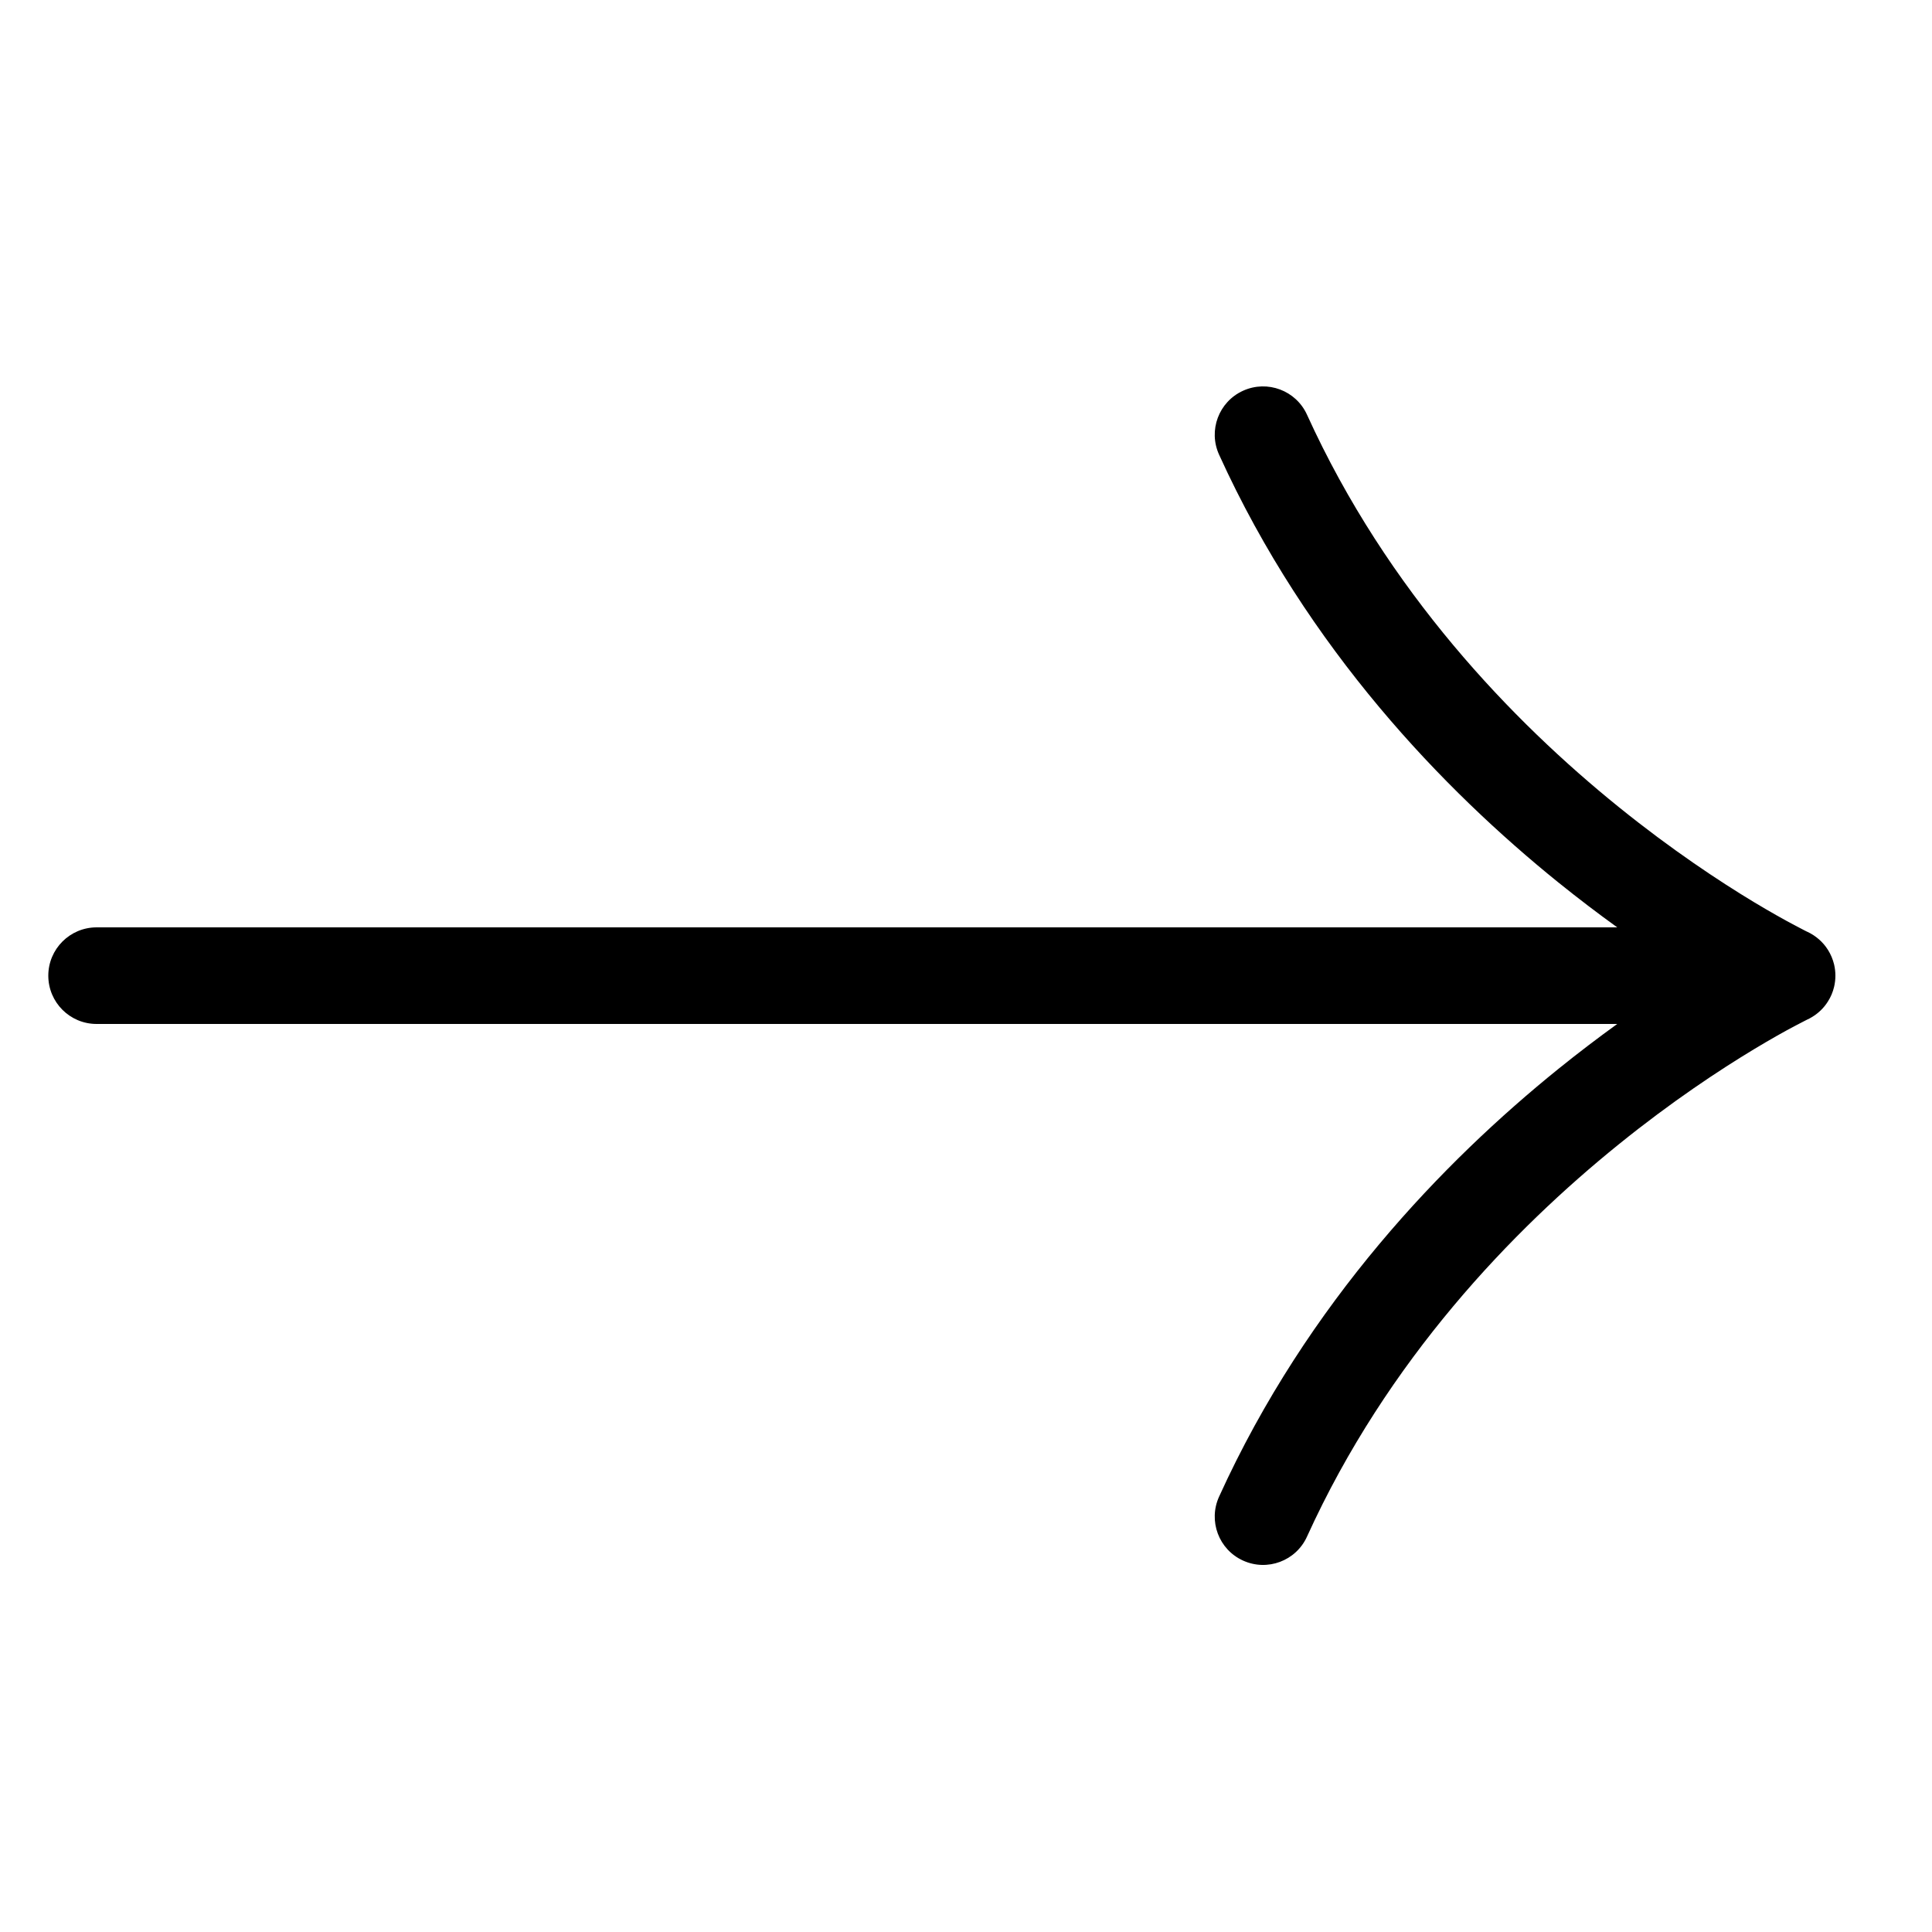 <svg width="40" height="40" viewBox="0 0 40 40" fill="none" xmlns="http://www.w3.org/2000/svg">
<path d="M25.736 32.31C25.233 32.082 25.011 31.489 25.24 30.986C27.074 26.951 29.907 24.035 32.259 22.135C32.685 21.791 33.096 21.48 33.483 21.2L2 21.2C1.448 21.2 1 20.753 1 20.2C1 19.648 1.448 19.2 2 19.2L33.483 19.2C33.096 18.921 32.685 18.609 32.259 18.266C29.907 16.366 27.074 13.449 25.24 9.414C25.011 8.911 25.233 8.318 25.736 8.09C26.239 7.861 26.832 8.084 27.06 8.586C28.726 12.251 31.318 14.935 33.516 16.71C34.612 17.595 35.602 18.248 36.313 18.677C36.669 18.891 36.954 19.049 37.148 19.152C37.244 19.204 37.318 19.242 37.366 19.266C37.39 19.278 37.408 19.287 37.418 19.292L37.422 19.293C37.592 19.373 37.742 19.5 37.847 19.668C37.904 19.759 37.947 19.86 37.973 19.968C37.991 20.045 38 20.123 38 20.2C38 20.277 37.991 20.355 37.973 20.432C37.947 20.541 37.904 20.642 37.846 20.733C37.76 20.871 37.644 20.981 37.51 21.06C37.48 21.079 37.448 21.095 37.415 21.11C37.404 21.116 37.388 21.124 37.366 21.135C37.318 21.159 37.244 21.197 37.148 21.248C36.954 21.351 36.669 21.509 36.313 21.724C35.602 22.153 34.612 22.805 33.516 23.691C31.318 25.466 28.726 28.149 27.06 31.814C26.832 32.317 26.239 32.539 25.736 32.31Z" fill="black"/>
</svg>
